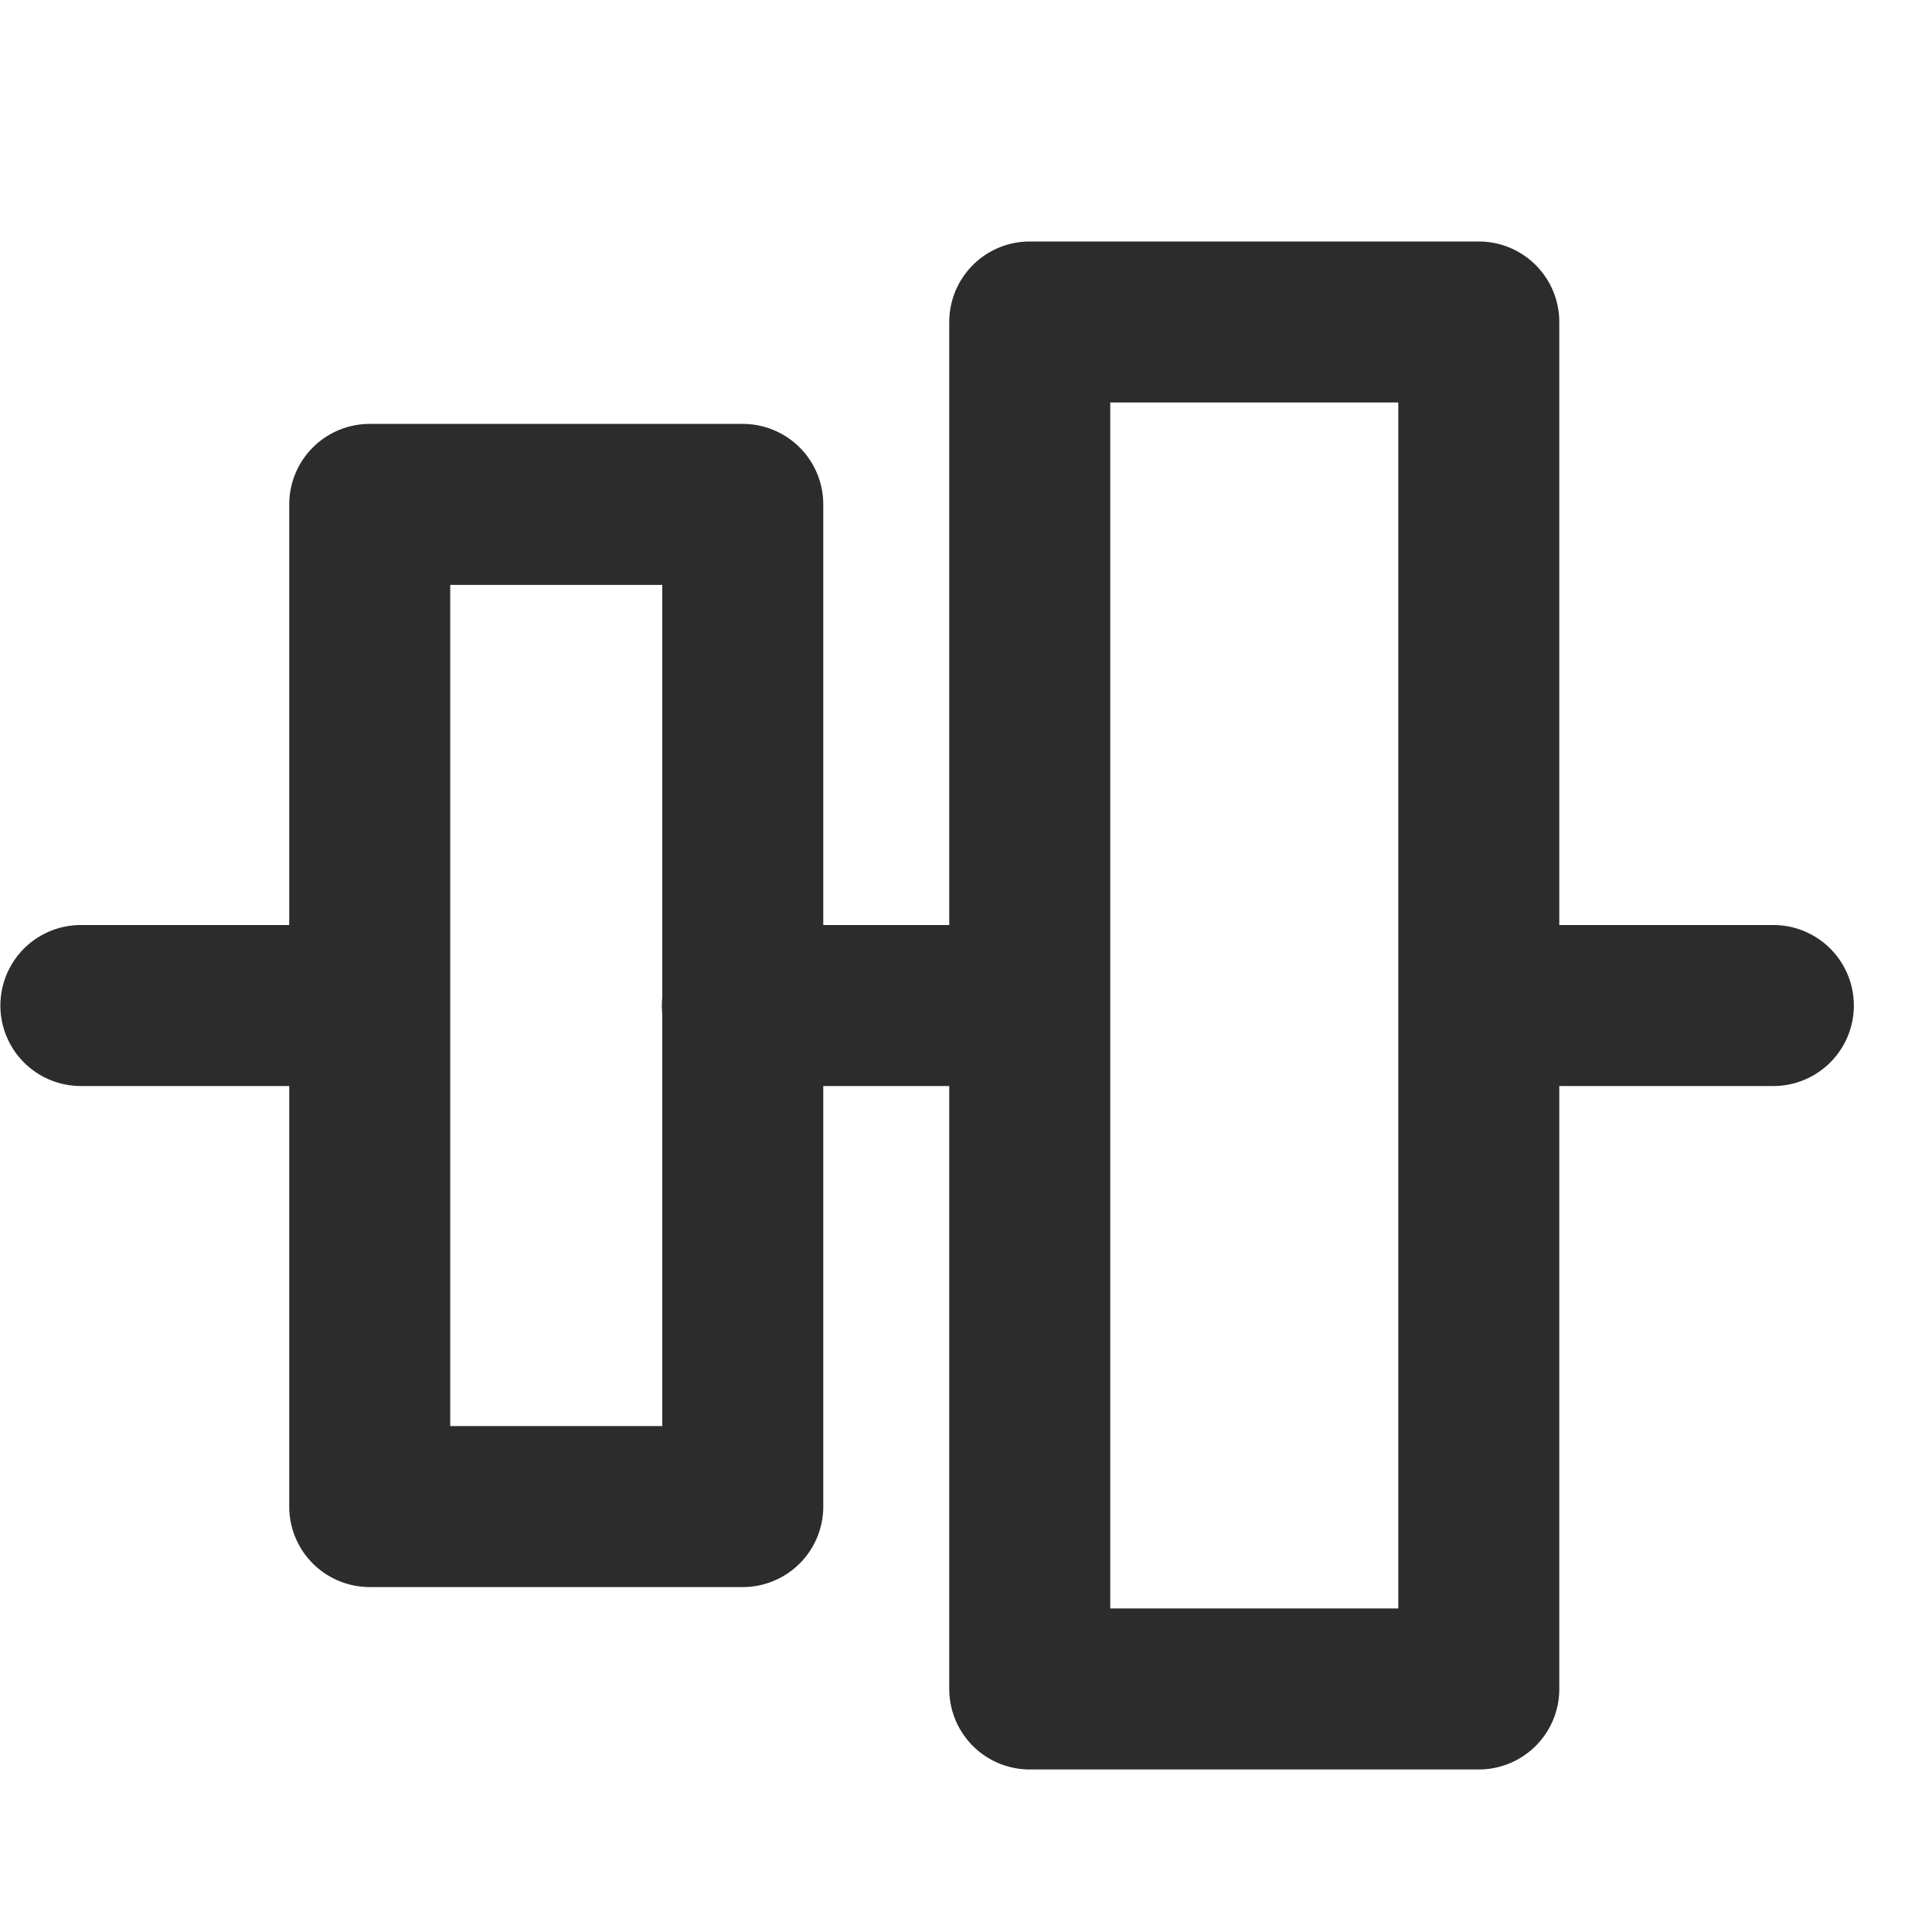 <?xml version="1.0" standalone="no"?><!DOCTYPE svg PUBLIC "-//W3C//DTD SVG 1.1//EN" "http://www.w3.org/Graphics/SVG/1.1/DTD/svg11.dtd"><svg class="icon" width="200px" height="200.00px" viewBox="0 0 1024 1024" version="1.1" xmlns="http://www.w3.org/2000/svg"><path fill="#2c2c2c" d="M393.685 841.173H195.968a42.667 42.667 0 0 1-42.667-42.667V267.349a42.667 42.667 0 0 1 42.667-42.667h197.717a42.667 42.667 0 0 1 42.667 42.667v531.157a42.667 42.667 0 0 1-42.667 42.667z m-155.051-85.333h112.384V310.016H238.635z"  /><path fill="#2c2c2c" d="M783.787 937.856h-237.995a42.667 42.667 0 0 1-42.667-42.667V170.667a42.667 42.667 0 0 1 42.667-42.667h237.995a42.667 42.667 0 0 1 42.667 42.667v724.523a42.667 42.667 0 0 1-42.667 42.667z m-195.328-85.333h152.661V213.333h-152.661z"  /><path fill="#2c2c2c" d="M178.347 575.616H42.667a42.667 42.667 0 0 1 0-85.333h135.68a42.667 42.667 0 0 1 0 85.333z"  /><path fill="#2c2c2c" d="M940.117 575.616h-135.637a42.667 42.667 0 0 1 0-85.333h135.637a42.667 42.667 0 0 1 0 85.333z"  /><path fill="#2c2c2c" d="M515.157 575.616H393.685a42.667 42.667 0 1 1 0-85.333h121.472a42.667 42.667 0 0 1 0 85.333z"  /></svg>